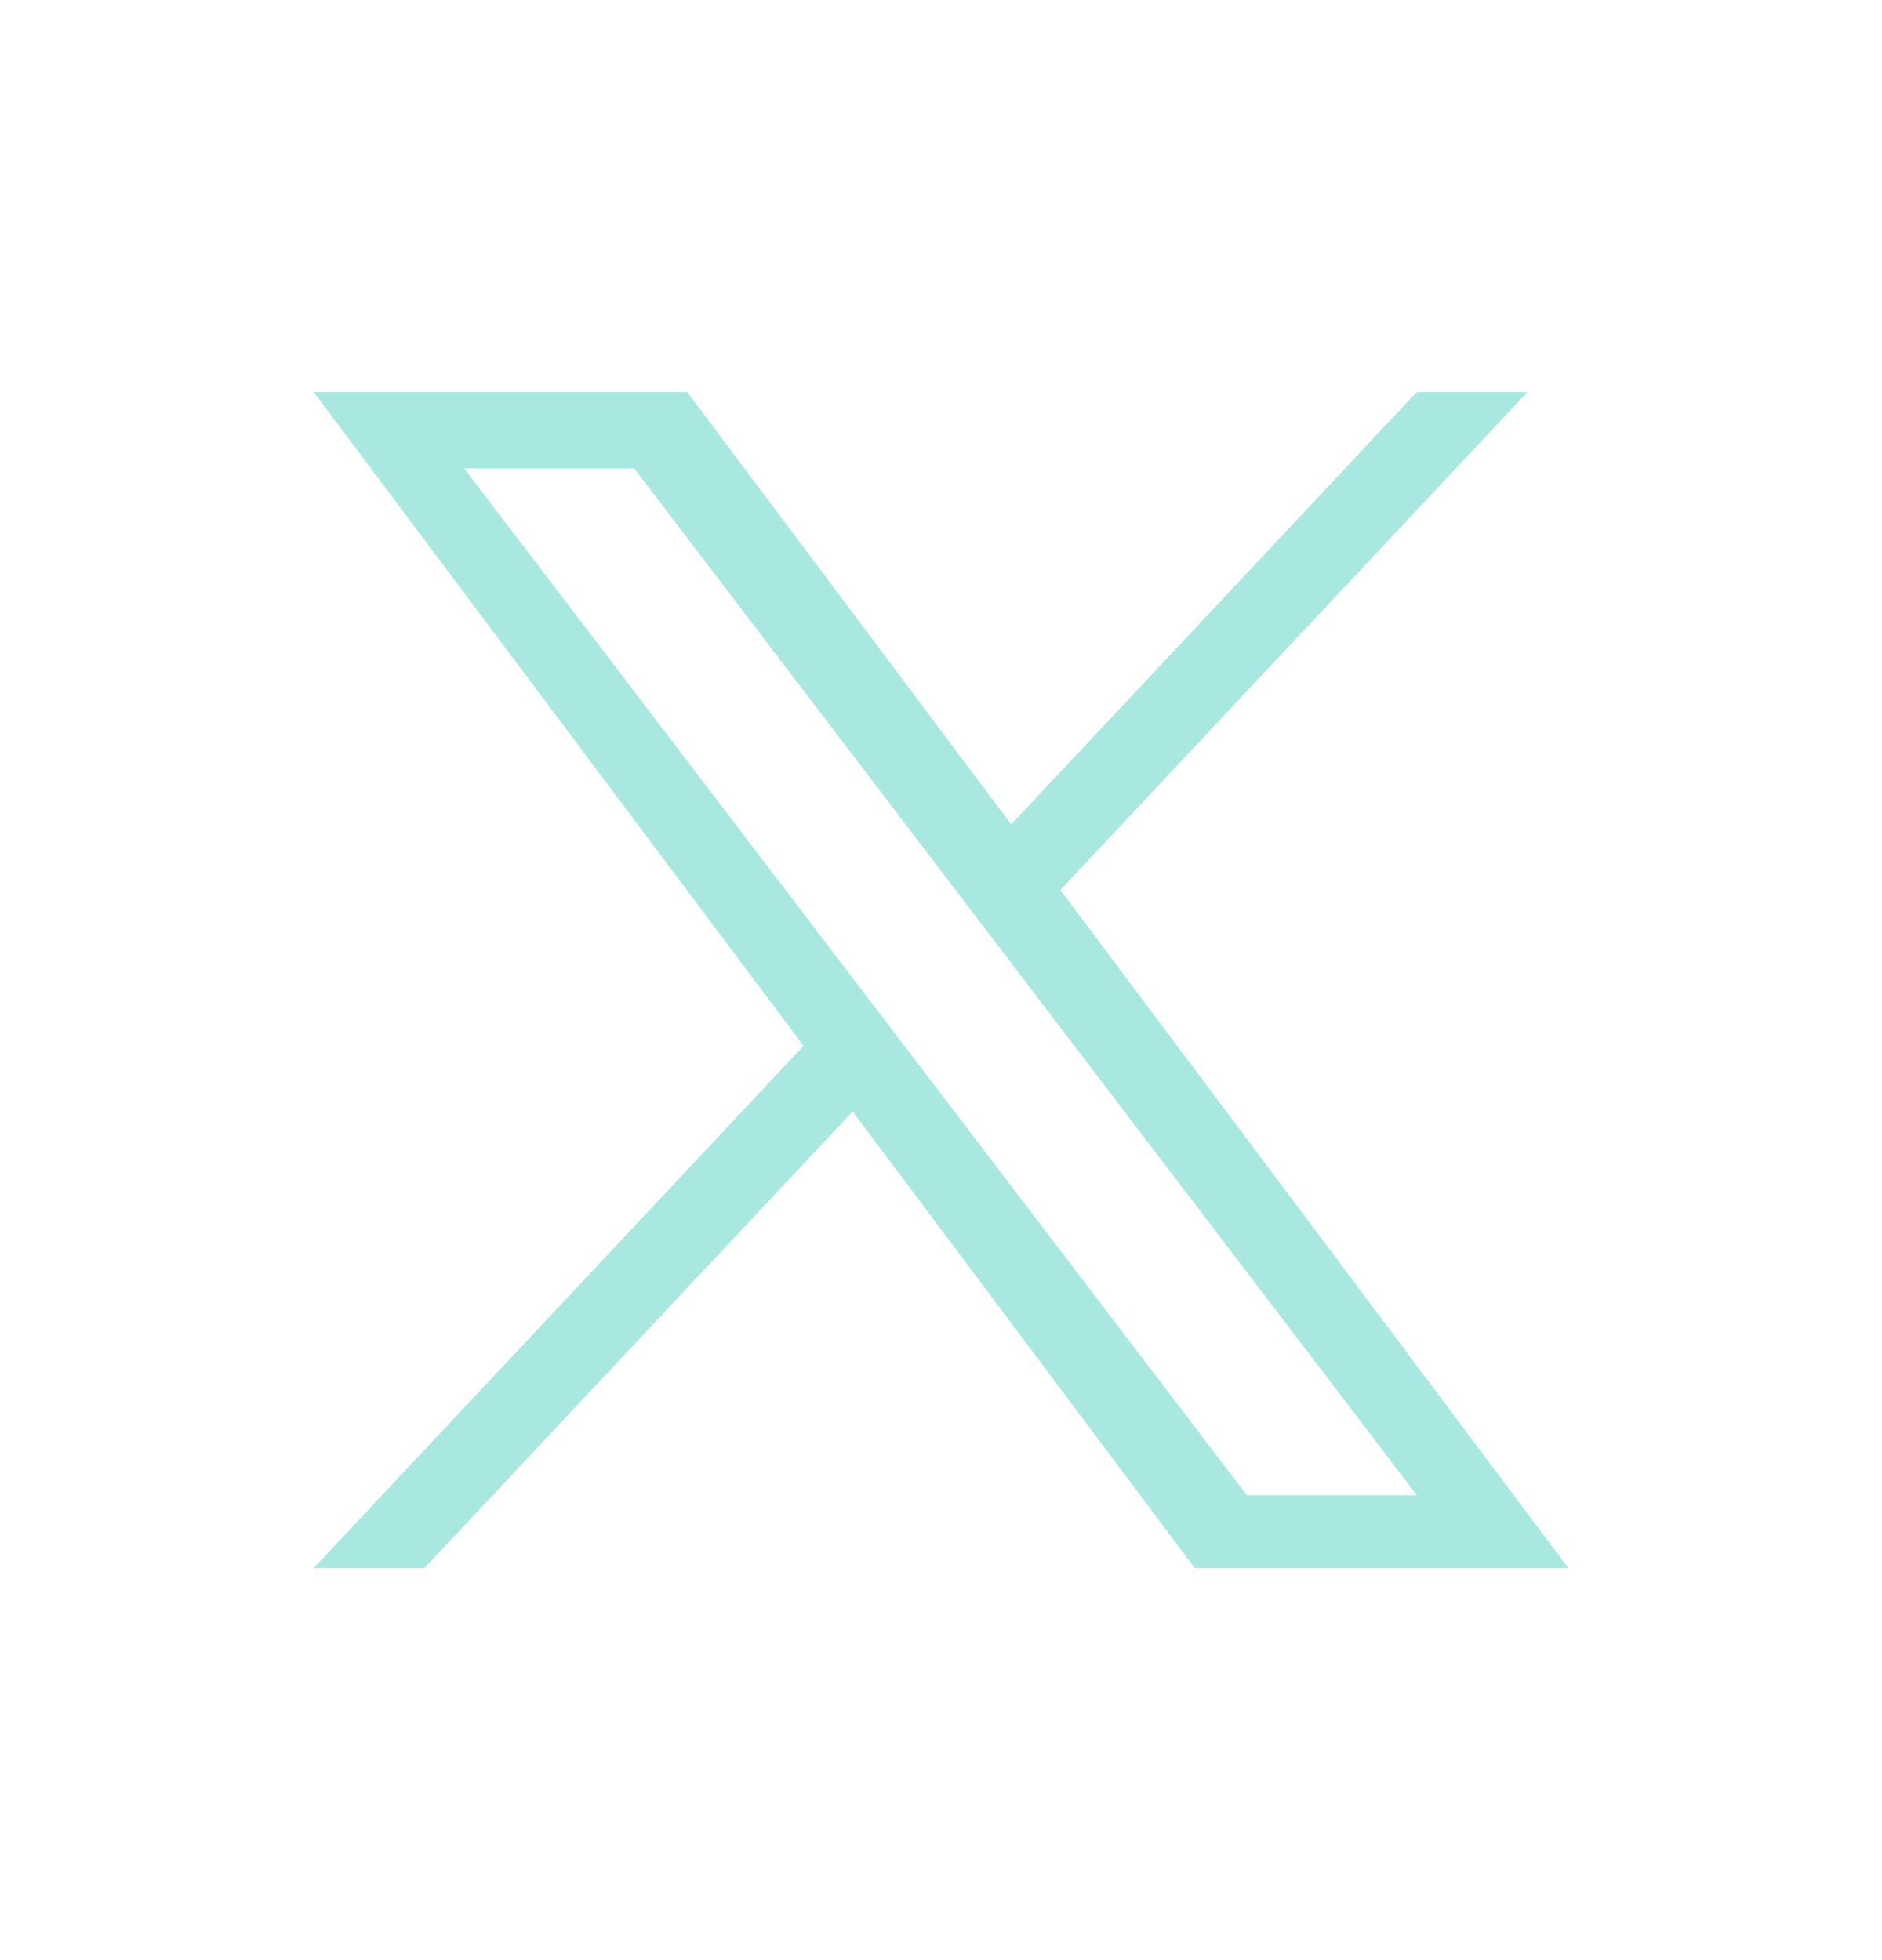 <svg width="24" height="25" viewBox="0 0 24 25" fill="none" xmlns="http://www.w3.org/2000/svg">
<g id="X">
<path id="Vector" d="M13.522 11.351L19.479 5H18.067L12.895 10.515L8.764 5H4L10.247 13.339L4 20H5.412L10.873 14.176L15.236 20H20L13.522 11.351H13.522ZM11.589 13.413L10.956 12.582L5.92 5.975H8.088L12.152 11.307L12.785 12.138L18.068 19.07H15.9L11.589 13.413V13.413Z" fill="#A9E8E1"/>
</g>
</svg>
